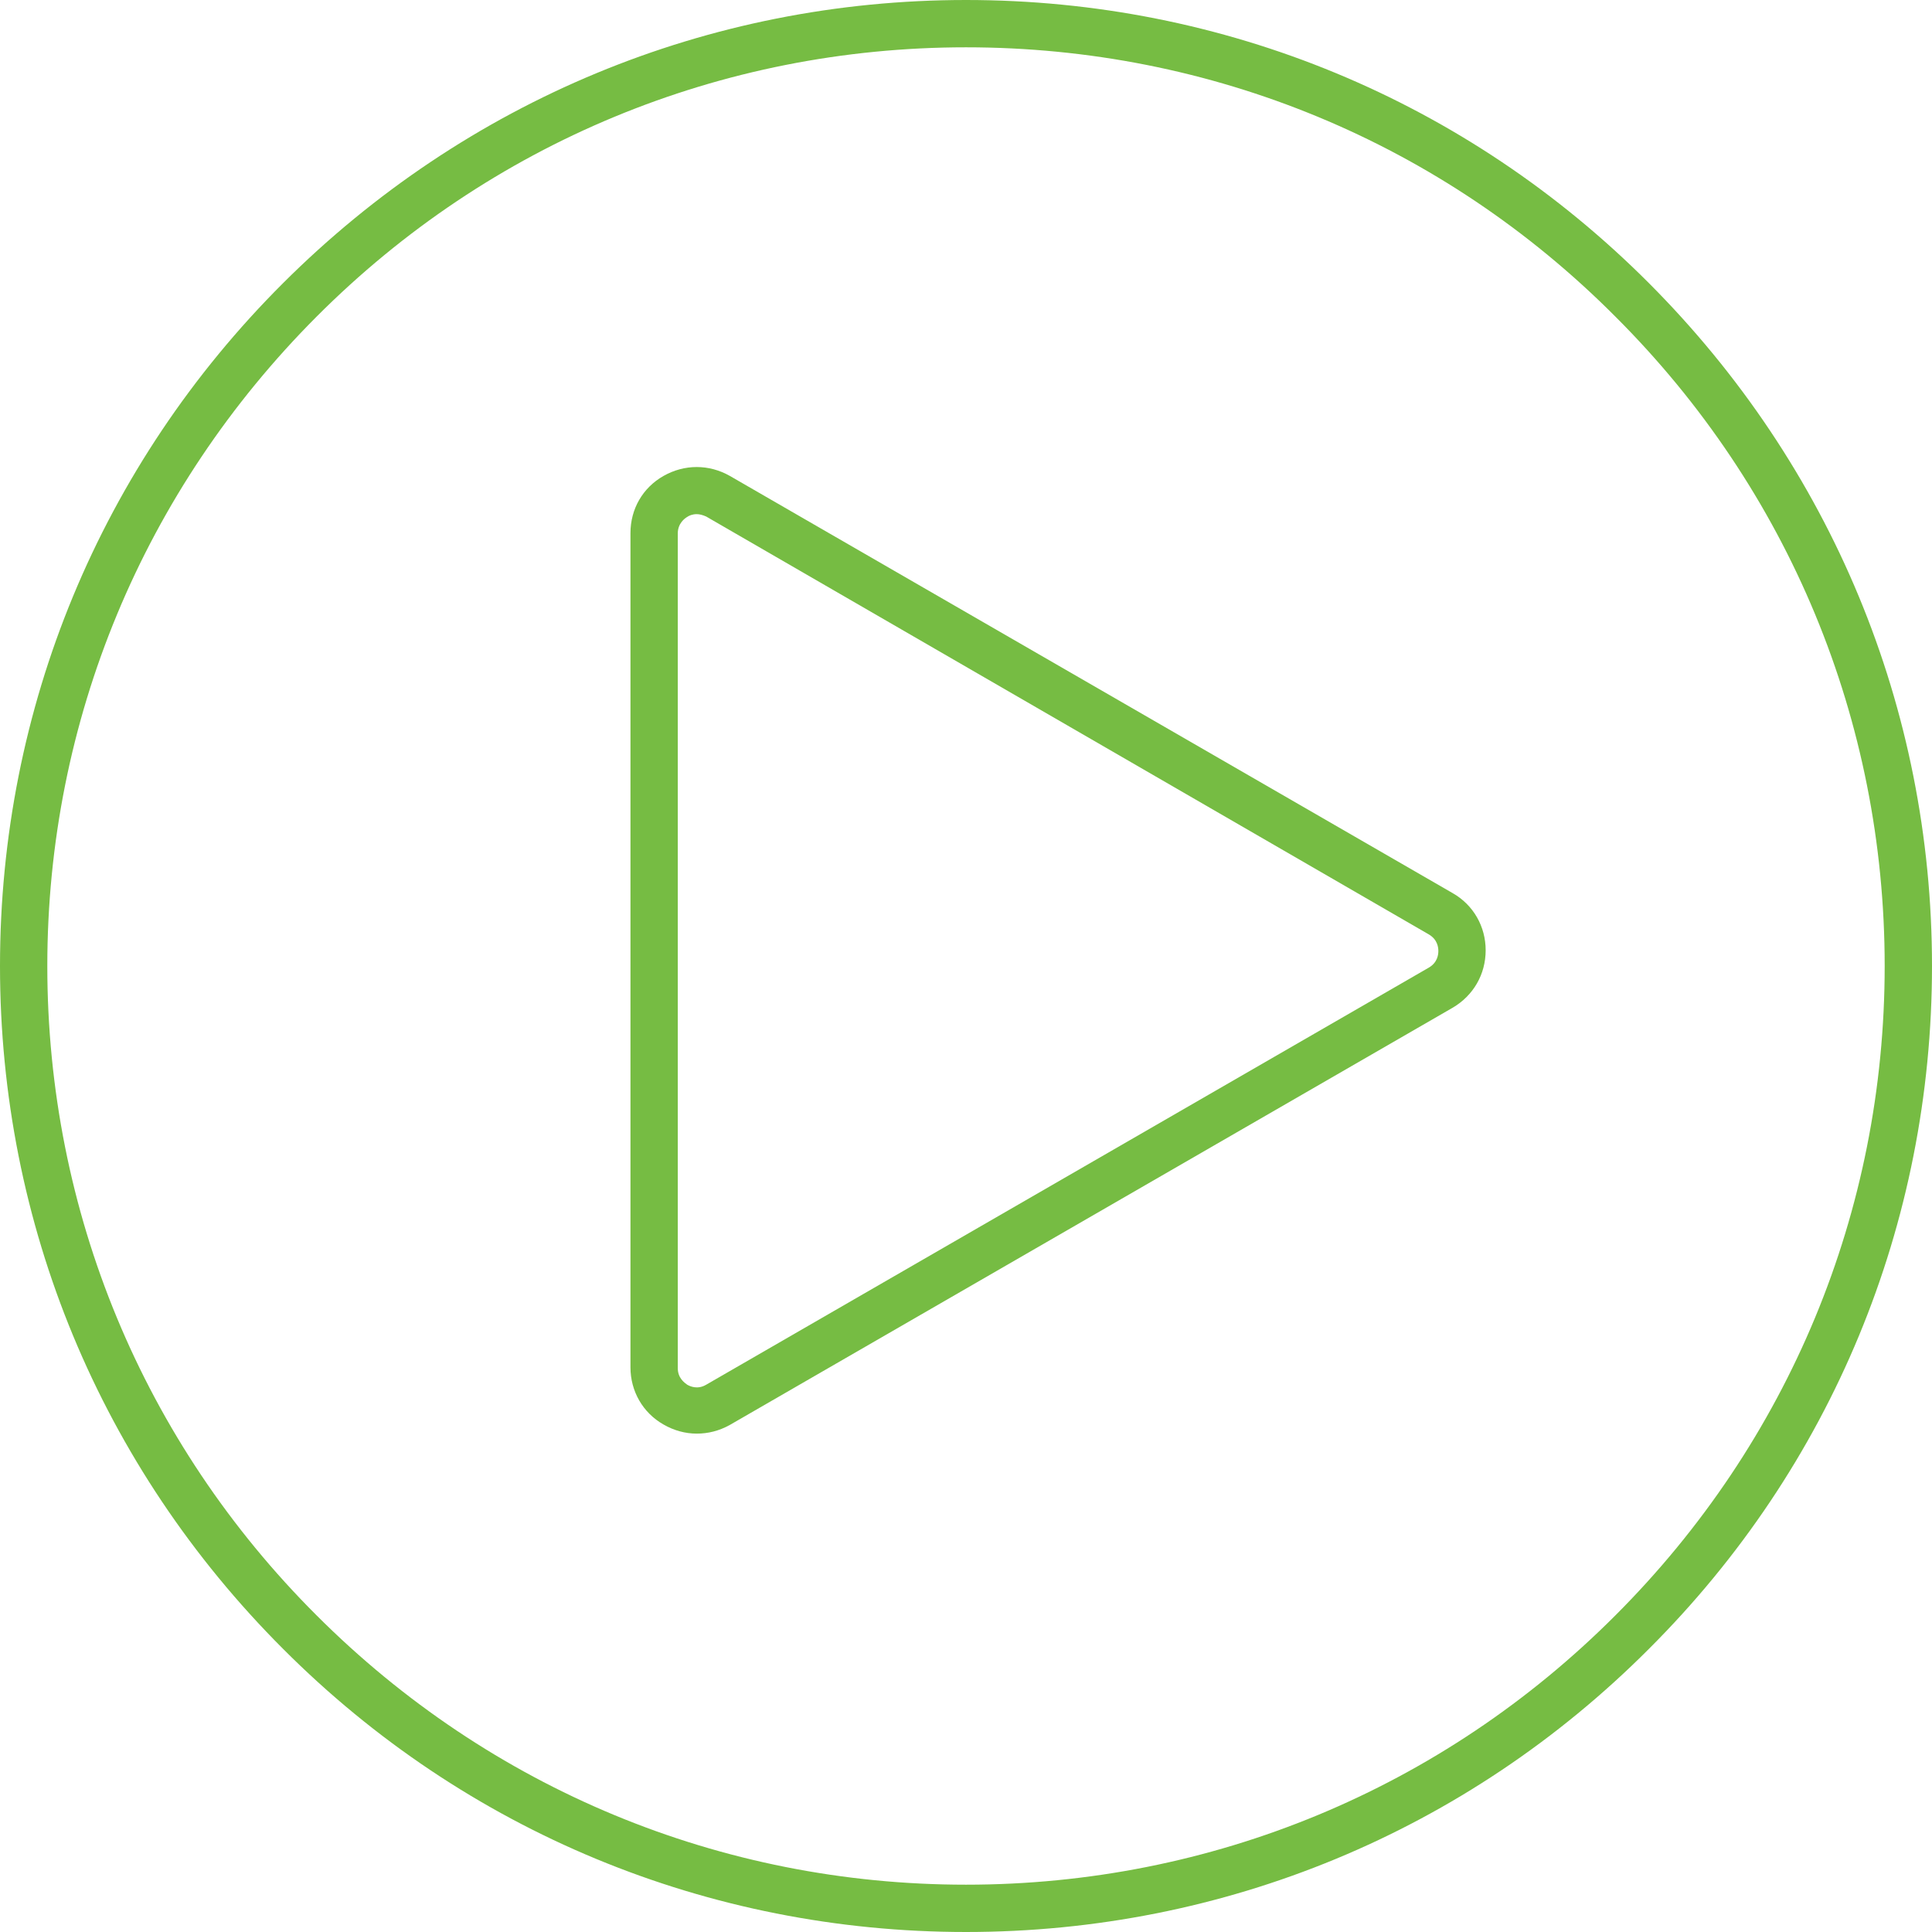 <?xml version="1.0" encoding="utf-8"?>
<!-- Generator: Adobe Illustrator 28.0.0, SVG Export Plug-In . SVG Version: 6.00 Build 0)  -->
<svg version="1.1" id="Layer_1" xmlns="http://www.w3.org/2000/svg" xmlns:xlink="http://www.w3.org/1999/xlink" x="0px" y="0px"
	 viewBox="0 0 490 490" style="enable-background:new 0 0 490 490;" xml:space="preserve">
<style type="text/css">
	.st0{fill:none;stroke:#76BC43;stroke-width:12;stroke-miterlimit:10;}
	.st1{fill:none;stroke:#76BC43;stroke-width:11.98;stroke-miterlimit:10;}
	.st2{fill:#76BC43;}
</style>
<path class="st0" d="M1044.6,370.7"/>
<g>
	<path class="st1" d="M289.7,370.5"/>
	<path class="st2" d="M245,490c-65.4,0-127-25.5-173.2-71.8C25.5,371.9,0,310.4,0,245S25.5,118,71.8,71.8S179.6,0,245,0
		s127,25.5,173.2,71.8S490,179.6,490,245s-25.5,127-71.8,173.2C372,464.5,310.4,490,245,490z M245,12c-62.2,0-120.8,24.3-164.7,68.3
		S12,182.8,12,245s24.3,120.8,68.3,164.7c44,44,102.5,68.3,164.7,68.3s120.8-24.3,164.7-68.3c44-44,68.3-102.5,68.3-164.7
		s-24.3-120.8-68.3-164.7C365.8,36.2,307.2,12,245,12z"/>
	<path class="st2" d="M176.7,363.6c-2.9,0-5.8-0.8-8.4-2.3c-5.3-3-8.4-8.5-8.4-14.5V135.2c0-6.1,3.1-11.5,8.4-14.5
		c5.3-3,11.5-3,16.8,0l183.3,105.8c5.3,3,8.4,8.5,8.4,14.5c0,6.1-3.1,11.5-8.4,14.6L185.1,361.4
		C182.4,362.9,179.6,363.6,176.7,363.6z M176.7,130.4c-1.1,0-2,0.4-2.4,0.7c-0.7,0.4-2.4,1.7-2.4,4.2v211.7c0,2.5,1.7,3.7,2.4,4.2
		c0.7,0.4,2.6,1.3,4.8,0l183.3-105.8c2.2-1.3,2.4-3.3,2.4-4.2c0-0.9-0.2-2.9-2.4-4.2L179.1,131C178.2,130.6,177.4,130.4,176.7,130.4
		z"/>
</g>
</svg>
